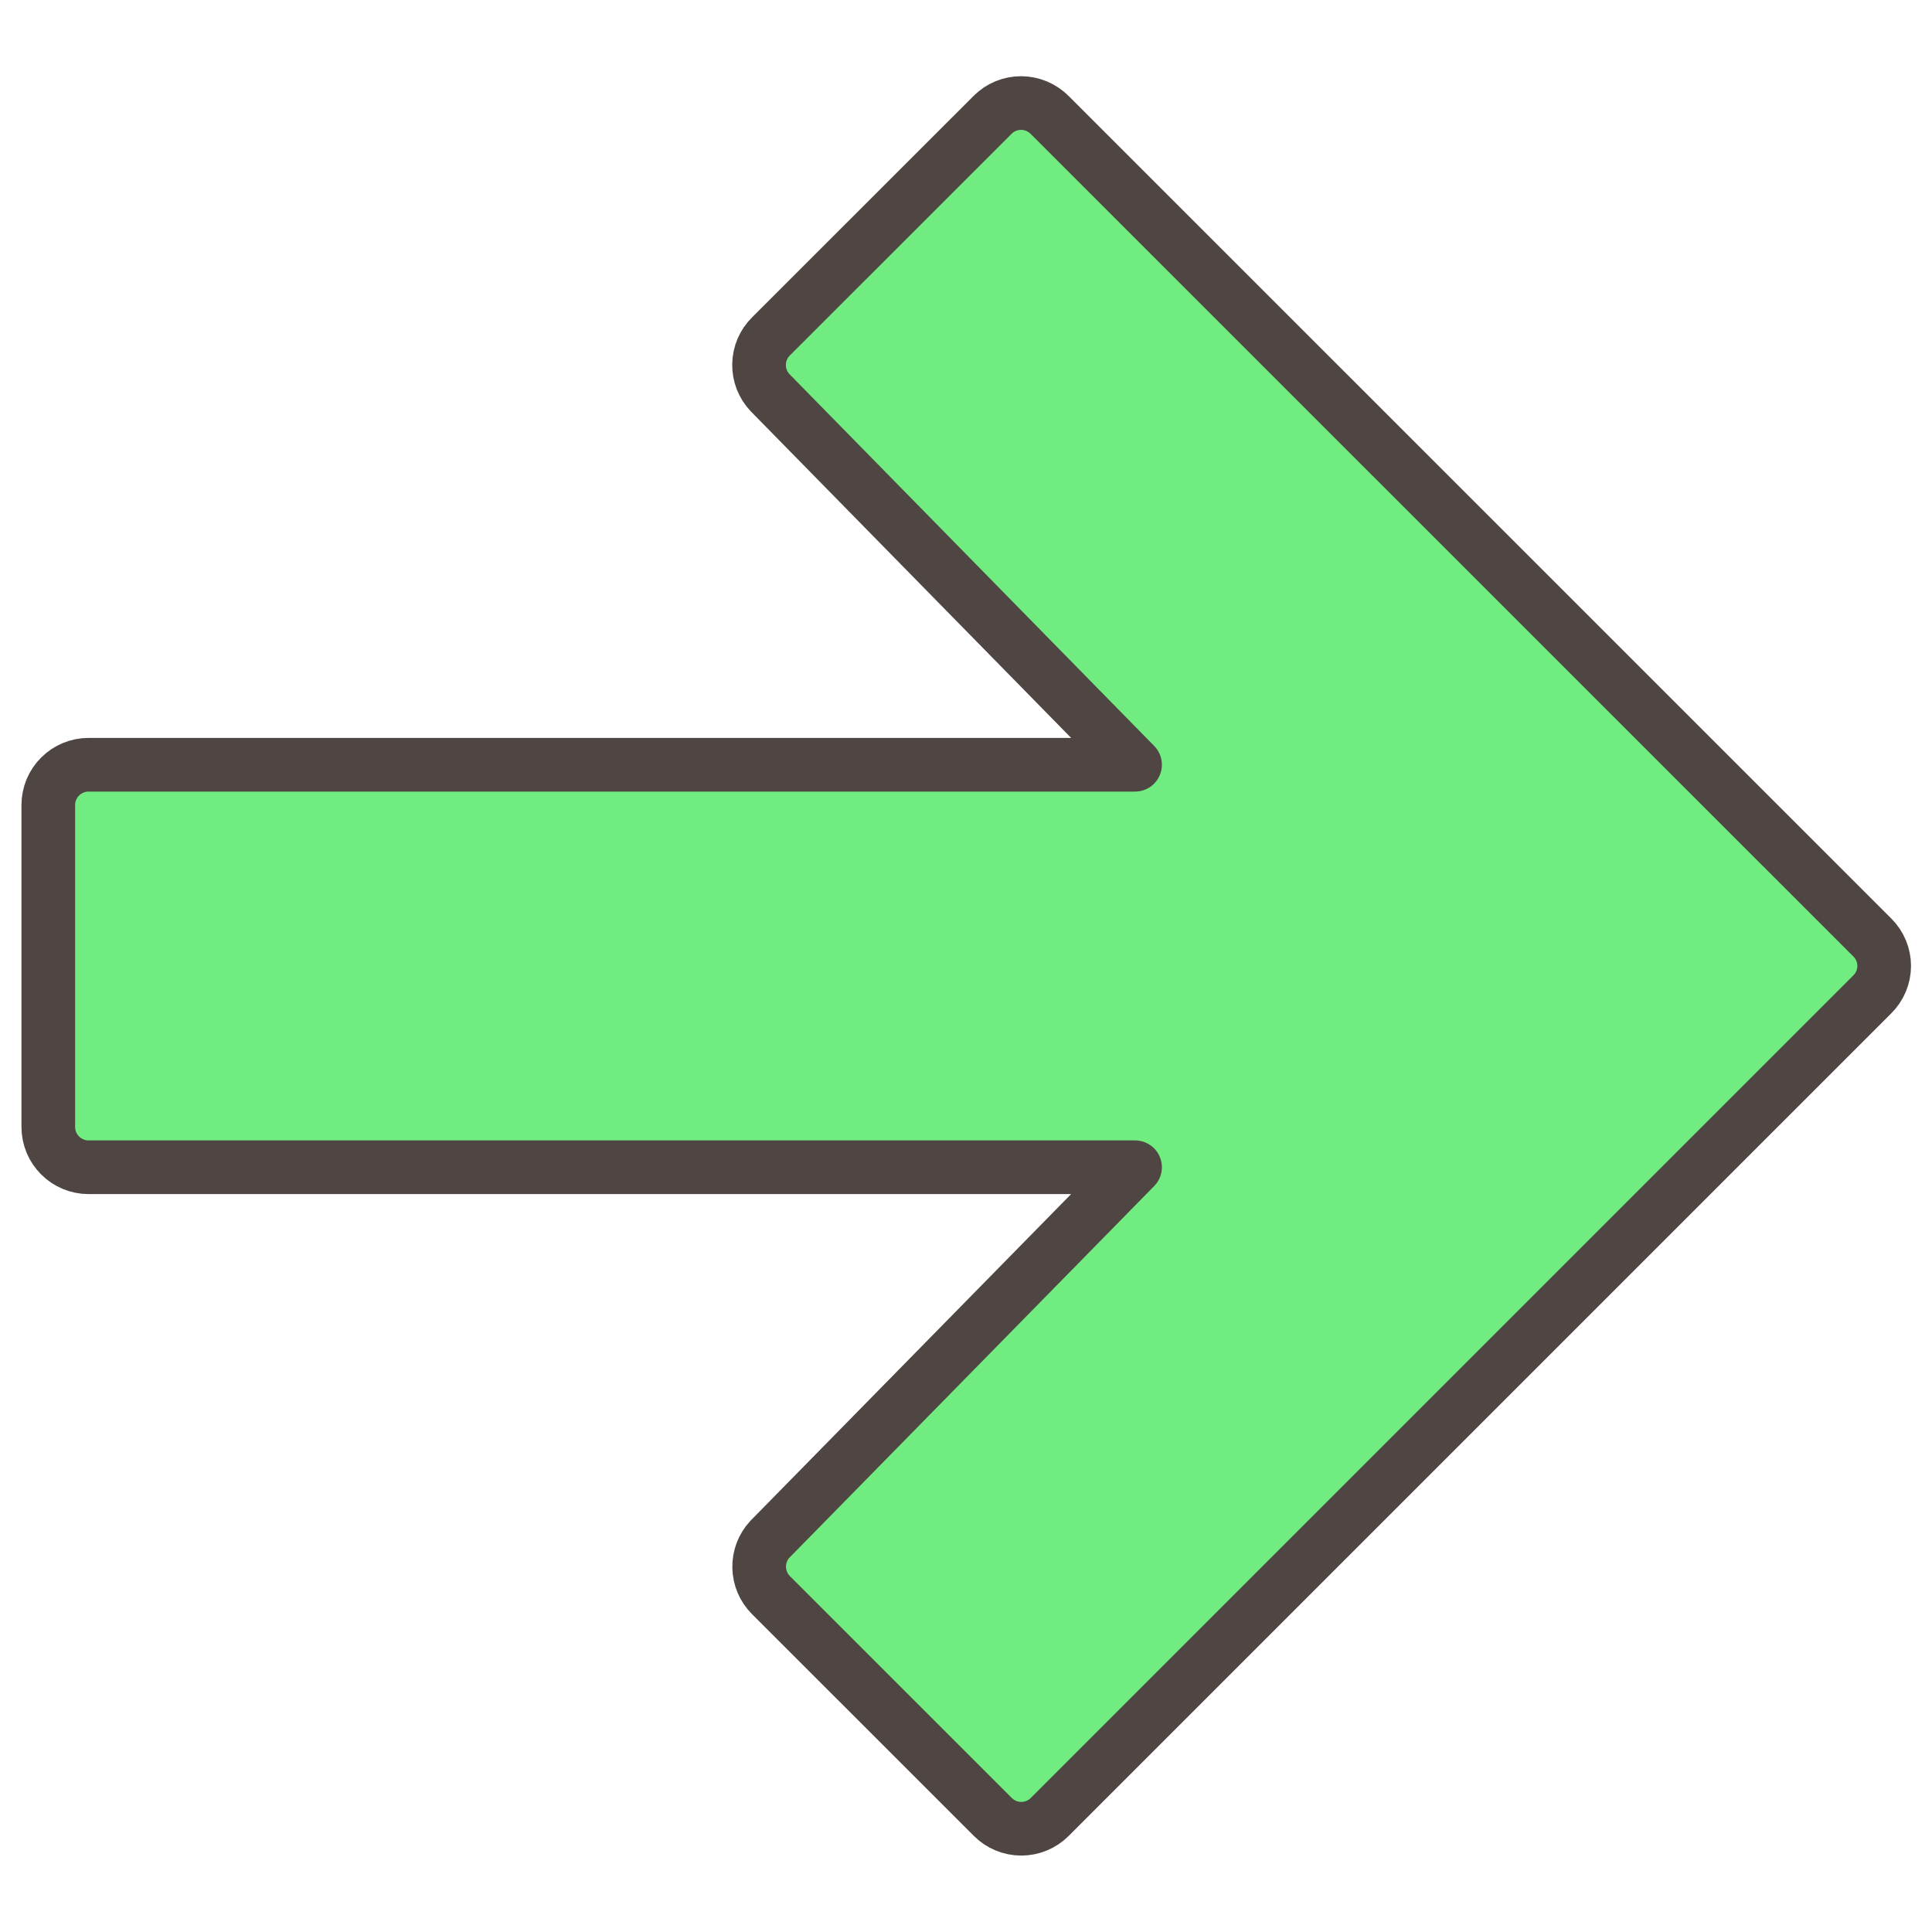 <svg width="36" height="36" viewBox="0 0 36 36" fill="none" xmlns="http://www.w3.org/2000/svg">
  <path
    d="M19.56 2.143L34.887 17.468C34.957 17.537 35.013 17.62 35.051 17.711C35.089 17.802 35.109 17.9 35.109 17.998C35.109 18.097 35.089 18.195 35.051 18.286C35.013 18.377 34.957 18.46 34.887 18.529L19.56 33.856C19.419 33.997 19.229 34.076 19.03 34.076C18.831 34.076 18.64 33.997 18.5 33.856L14.366 29.723C14.228 29.585 14.15 29.401 14.146 29.207C14.142 29.013 14.213 28.825 14.345 28.683L21.15 21.75H1.65C1.451 21.75 1.26 21.671 1.12 21.53C0.979 21.39 0.9 21.199 0.9 21V15C0.9 14.801 0.979 14.61 1.12 14.47C1.26 14.329 1.451 14.25 1.65 14.25H21.15L14.349 7.317C14.214 7.174 14.14 6.985 14.144 6.788C14.147 6.592 14.227 6.405 14.367 6.267L18.5 2.136C18.641 1.996 18.832 1.919 19.031 1.92C19.23 1.922 19.42 2.002 19.56 2.143Z"
    fill="#71EC81" />
  <path
    d="M35.108 18C35.107 18.199 35.028 18.389 34.887 18.529L19.56 33.856C19.419 33.997 19.229 34.076 19.03 34.076C18.831 34.076 18.64 33.997 18.5 33.856L14.366 29.723C14.228 29.585 14.15 29.401 14.146 29.207C14.142 29.013 14.213 28.825 14.345 28.683L21.15 21.75H1.65C1.451 21.75 1.26 21.671 1.12 21.53C0.979 21.39 0.9 21.199 0.9 21V18H35.108Z"
    fill="#71EC81" />
  <path
    d="M19.56 2.143L34.887 17.468C34.957 17.537 35.013 17.62 35.051 17.711C35.089 17.802 35.109 17.9 35.109 17.998C35.109 18.097 35.089 18.195 35.051 18.286C35.013 18.377 34.957 18.46 34.887 18.529L19.56 33.856C19.419 33.997 19.229 34.076 19.03 34.076C18.831 34.076 18.64 33.997 18.5 33.856L14.366 29.723C14.228 29.585 14.15 29.401 14.146 29.207C14.142 29.013 14.213 28.825 14.345 28.683L21.15 21.75H1.65C1.451 21.75 1.26 21.671 1.12 21.53C0.979 21.39 0.9 21.199 0.9 21V15C0.9 14.801 0.979 14.61 1.12 14.47C1.26 14.329 1.451 14.25 1.65 14.25H21.15L14.349 7.317C14.214 7.174 14.14 6.985 14.144 6.788C14.147 6.592 14.227 6.405 14.367 6.267L18.5 2.136C18.641 1.996 18.832 1.919 19.031 1.92C19.23 1.922 19.42 2.002 19.56 2.143Z"
    stroke="#4F4643" stroke-linecap="round" stroke-linejoin="round" />
</svg>